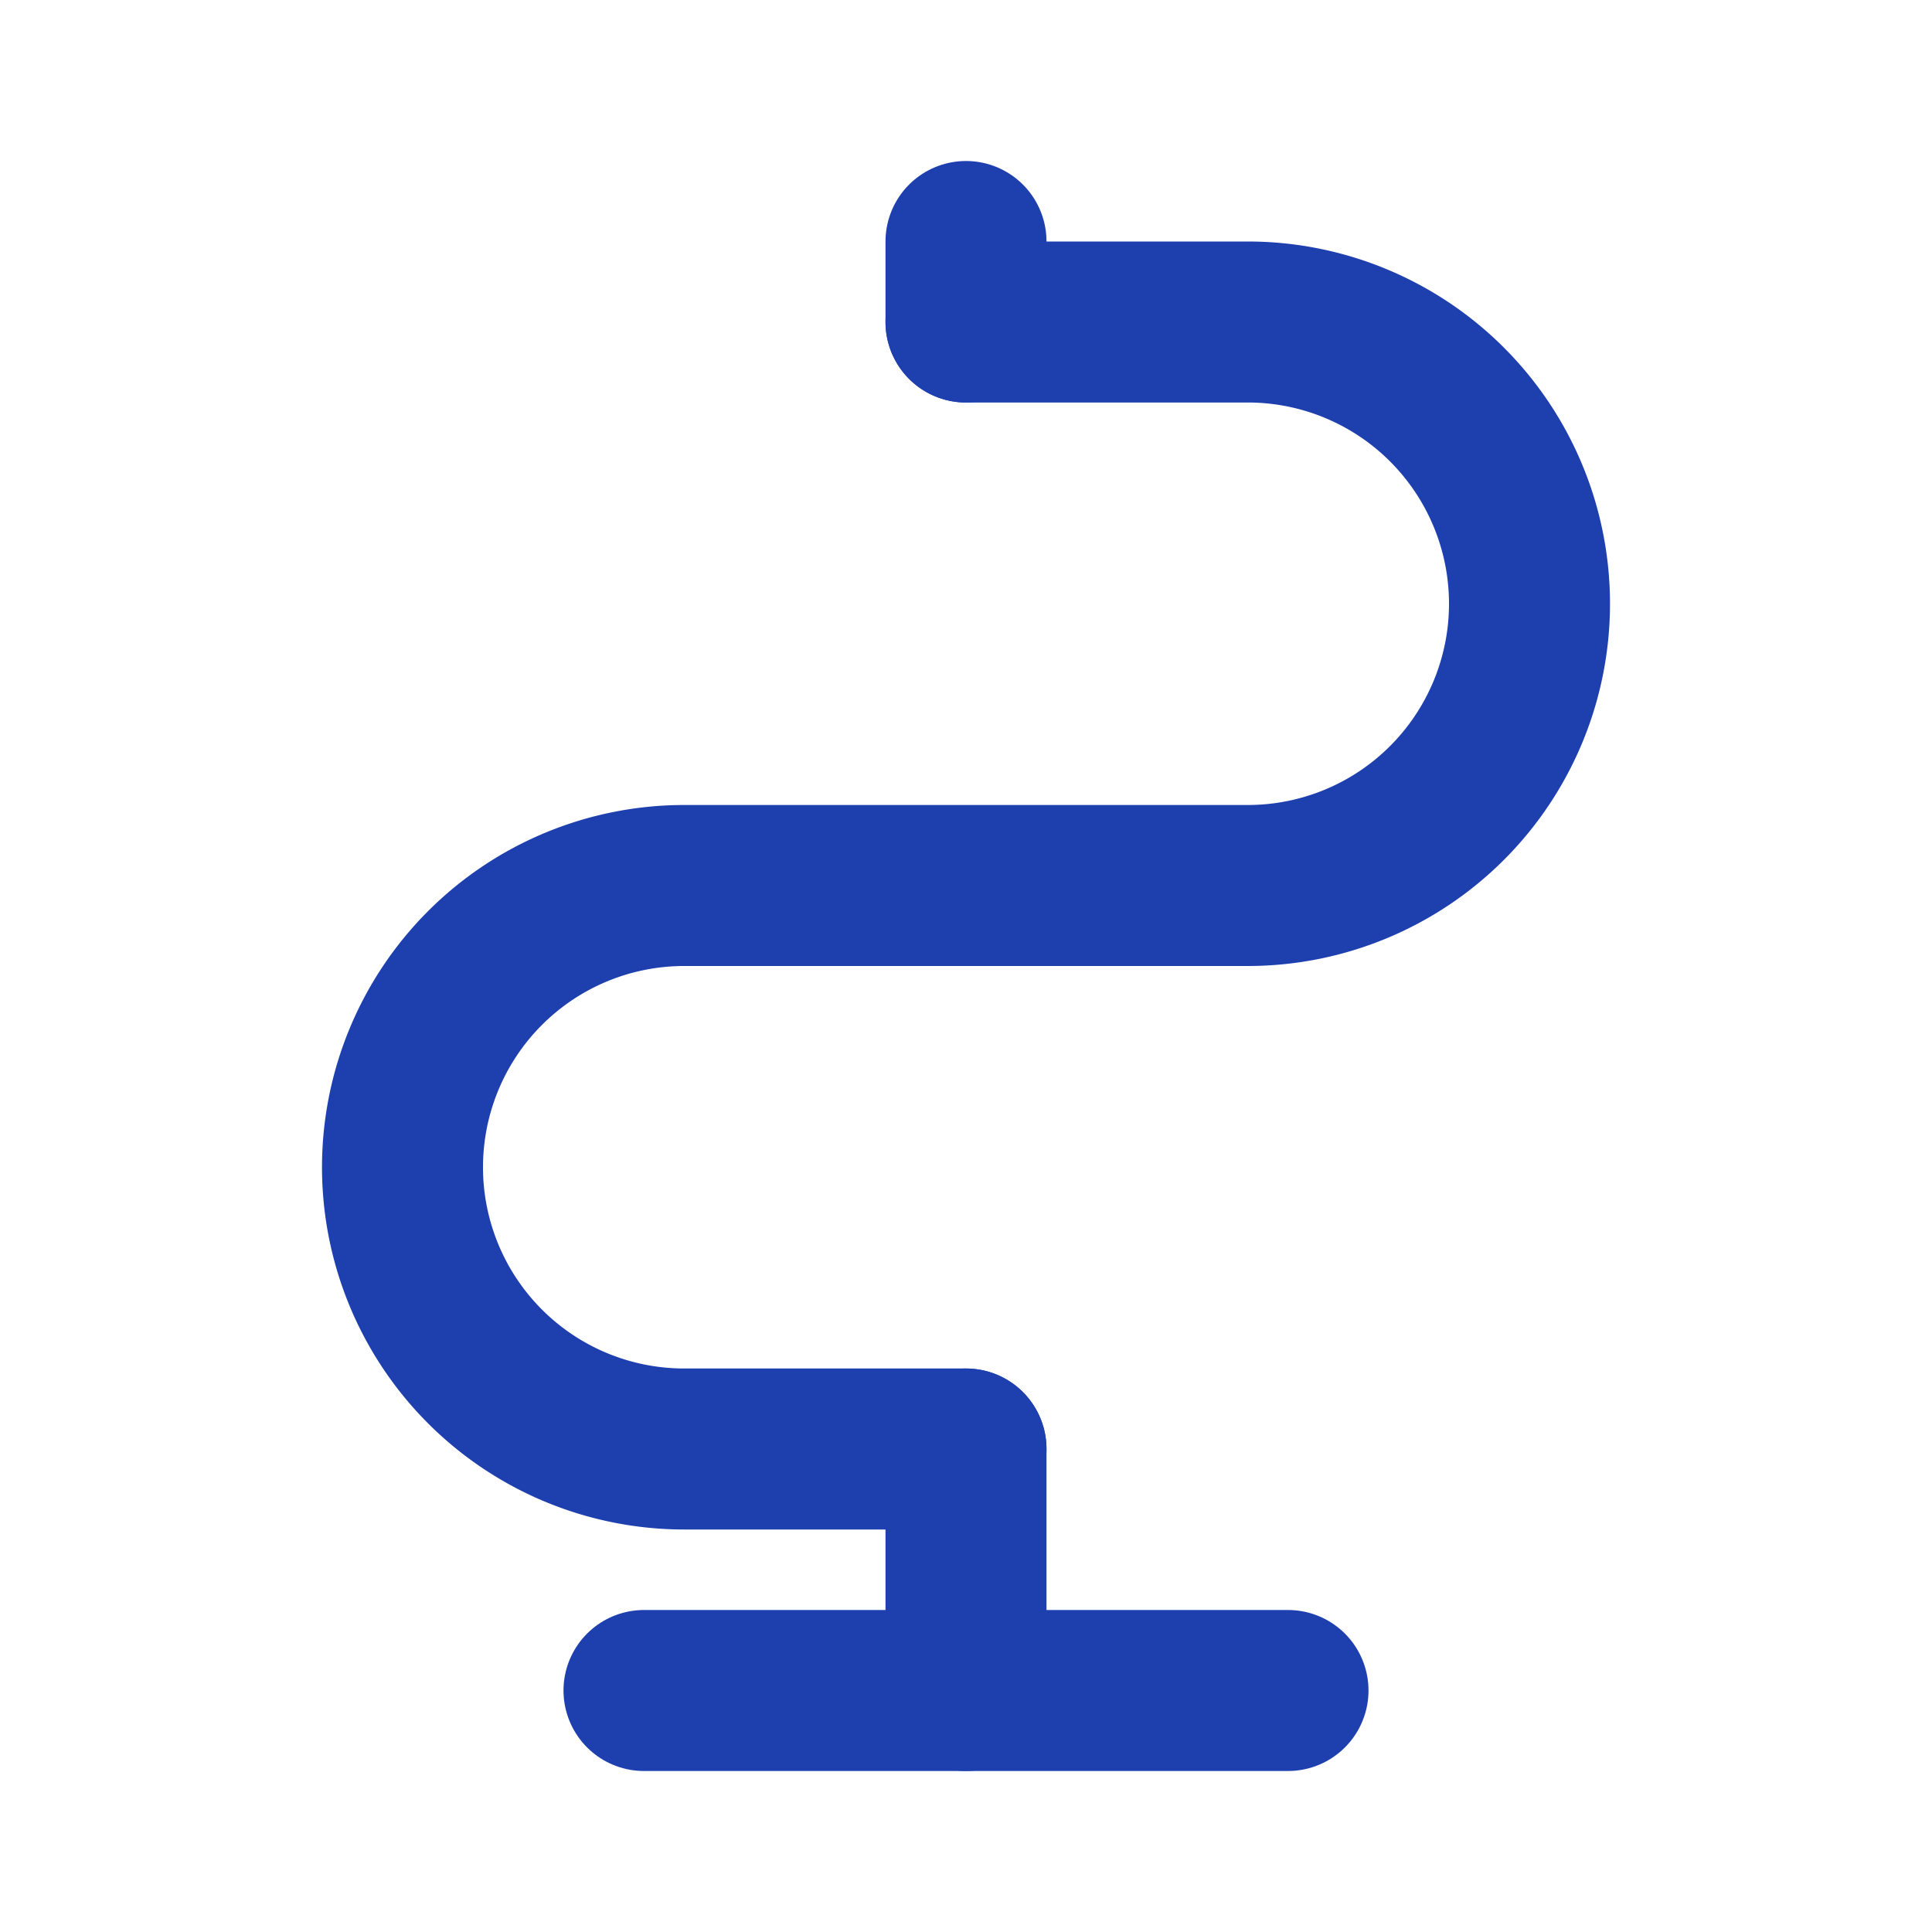 <svg xmlns="http://www.w3.org/2000/svg" width="64" height="64" viewBox="0 0 24 24" fill="none" stroke="#1E40AF" stroke-width="2" stroke-linecap="round" stroke-linejoin="round">
  <path d="M8 21h8" />
  <path d="M12 21v-3" />
  <path d="M12 18H8.5a3.5 3.5 0 0 1 0-7h7a3.5 3.5 0 0 0 0-7H12" />
  <path d="M12 4V3" />
</svg>